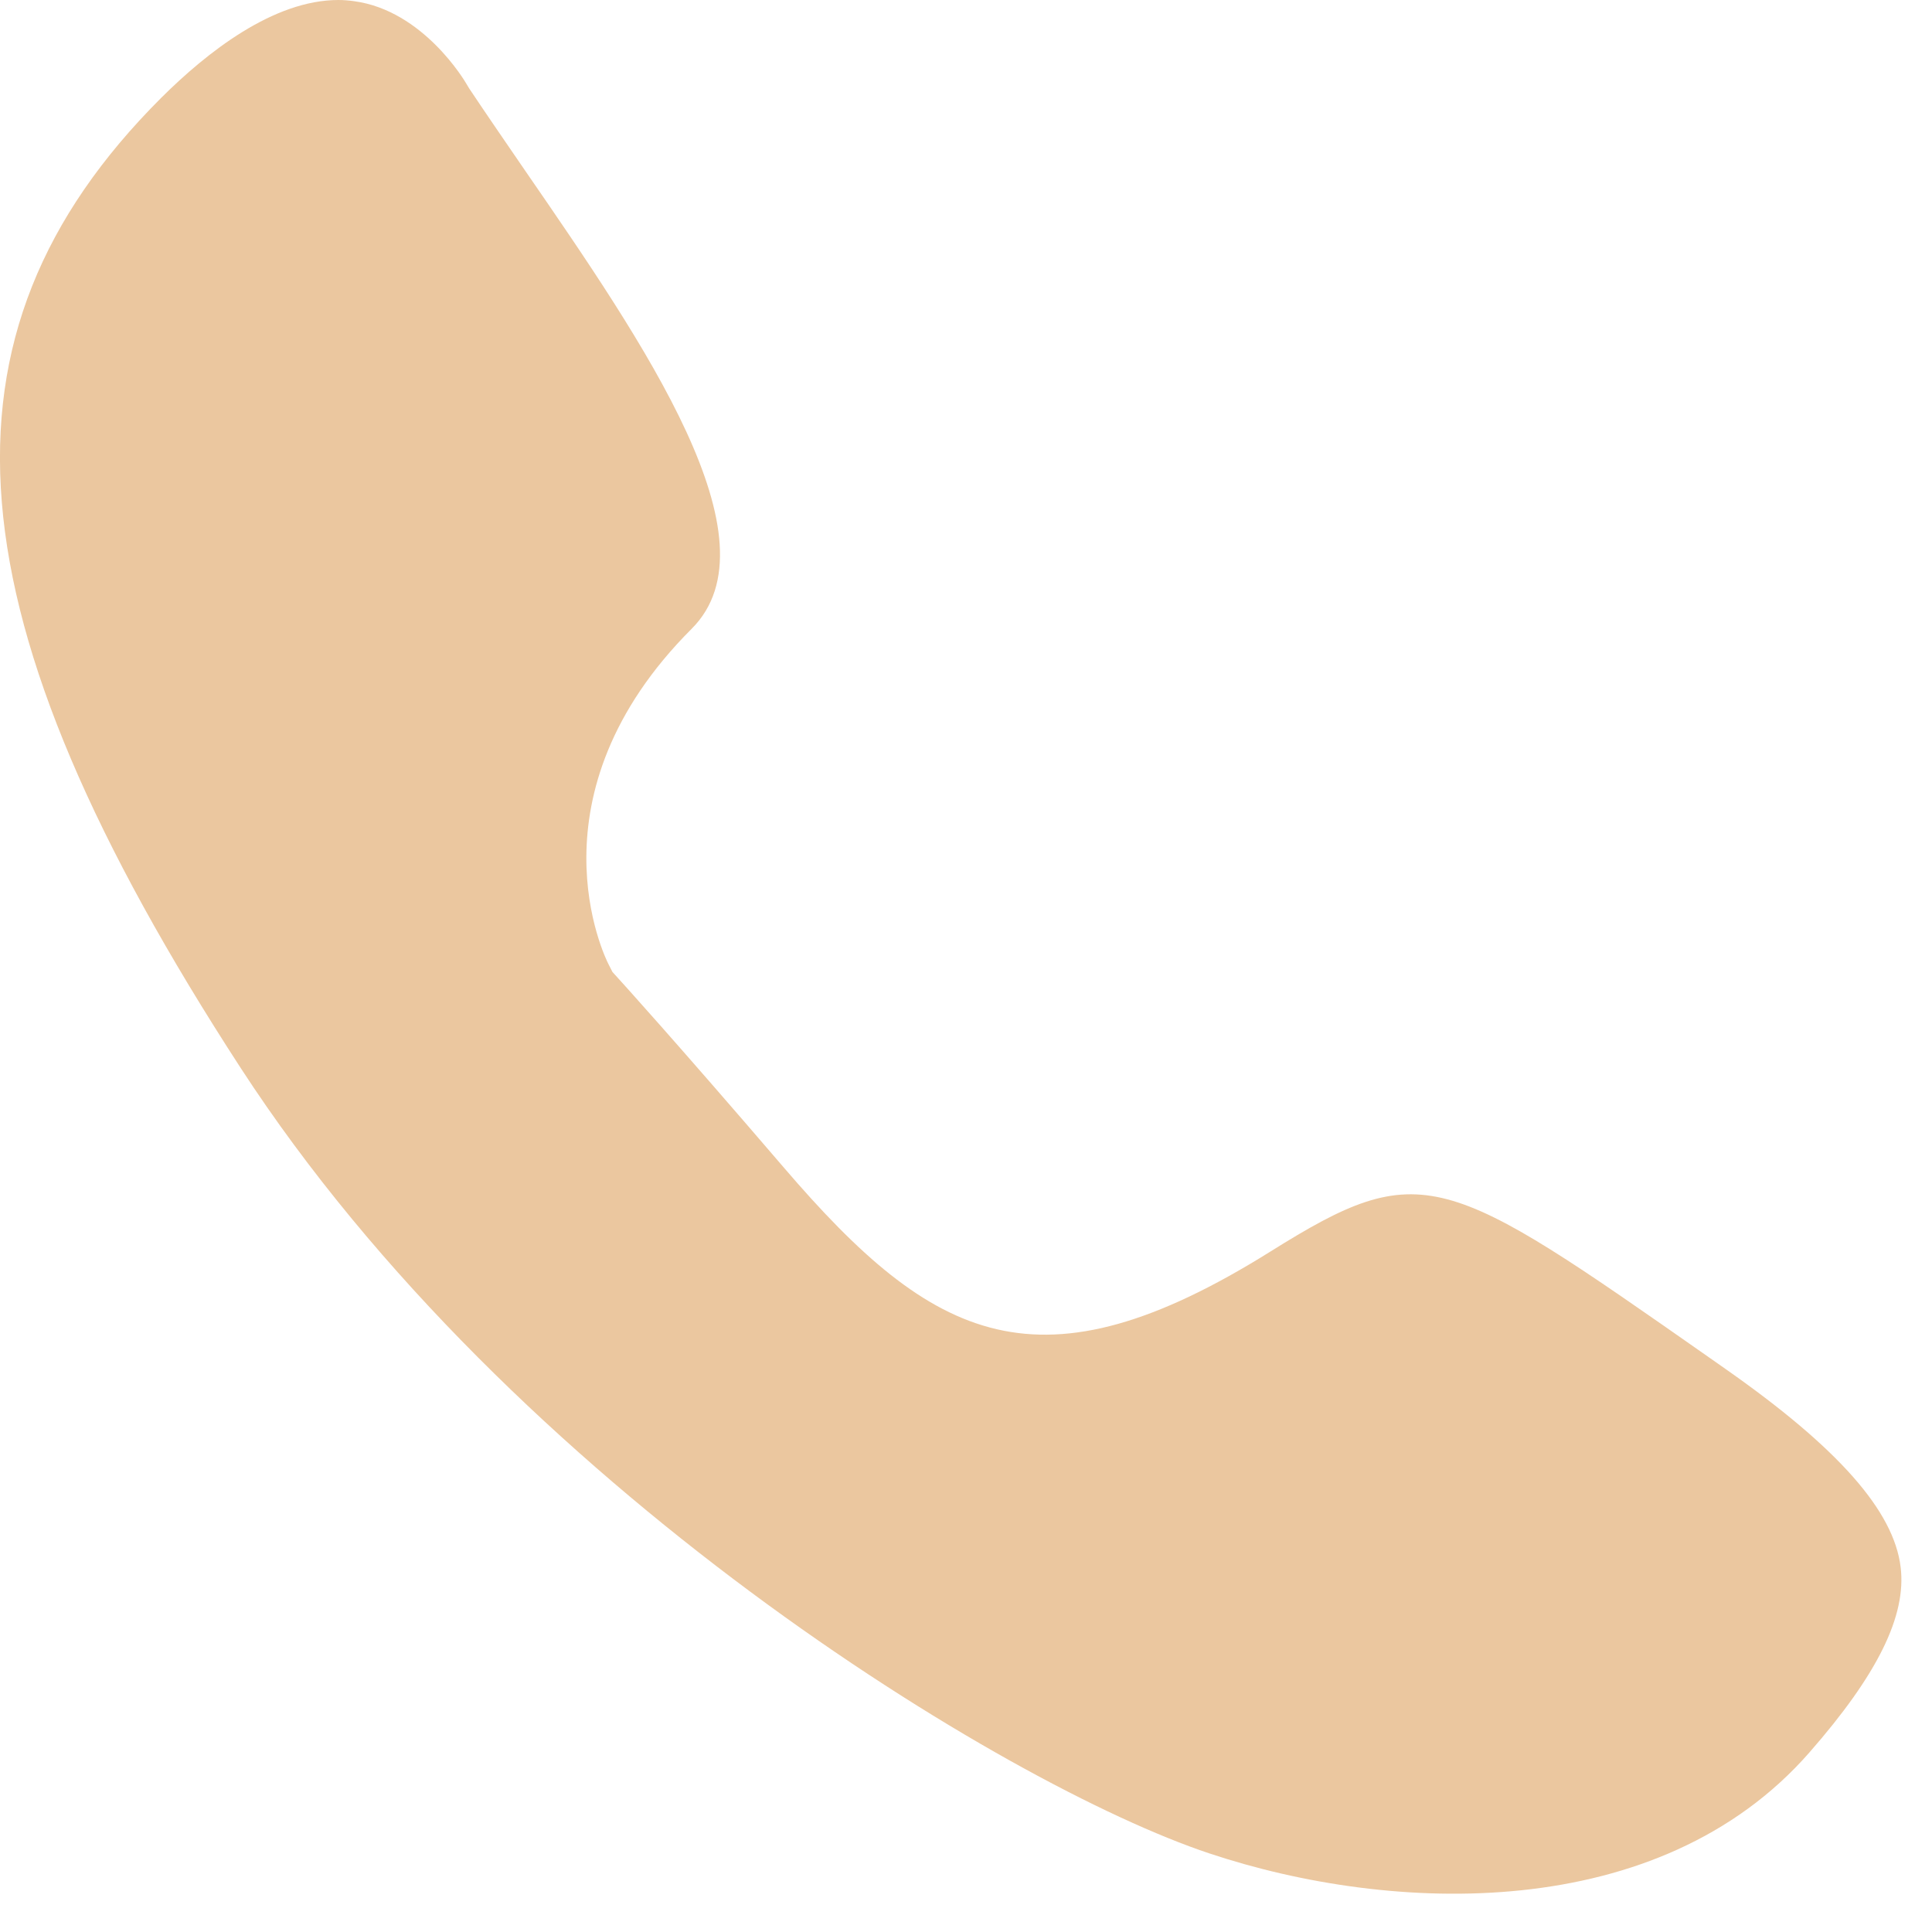 <?xml version="1.0" encoding="UTF-8" standalone="no"?>
<!DOCTYPE svg PUBLIC "-//W3C//DTD SVG 1.1//EN" "http://www.w3.org/Graphics/SVG/1.1/DTD/svg11.dtd">
<svg width="100%" height="100%" viewBox="0 0 13 13" version="1.1" xmlns="http://www.w3.org/2000/svg" xmlns:xlink="http://www.w3.org/1999/xlink" xml:space="preserve" xmlns:serif="http://www.serif.com/" style="fill-rule:evenodd;clip-rule:evenodd;stroke-linejoin:round;stroke-miterlimit:2;">
    <g transform="matrix(1,0,0,1,12.789,2.404)">
        <path d="M0,8.141C-0.046,7.762 -0.421,7.338 -1.179,6.807L-1.283,6.734C-3.073,5.481 -3.219,5.378 -4.24,6.017C-5.795,6.989 -6.507,6.628 -7.515,5.452C-8.24,4.607 -8.626,4.182 -8.63,4.178L-8.668,4.136L-8.694,4.085C-8.718,4.039 -9.255,2.947 -8.135,1.827C-7.541,1.233 -8.452,-0.09 -9.257,-1.258C-9.385,-1.445 -9.512,-1.629 -9.632,-1.809L-9.65,-1.839C-9.661,-1.858 -9.94,-2.333 -10.406,-2.396C-10.441,-2.401 -10.477,-2.404 -10.512,-2.404C-10.95,-2.404 -11.397,-2.052 -11.706,-1.744C-13.301,-0.149 -13.145,1.742 -11.169,4.783C-9.344,7.59 -6.024,9.61 -4.652,10.067C-3.422,10.477 -1.626,10.545 -0.614,9.388C-0.155,8.864 0.04,8.468 0,8.141" style="fill:rgb(235,199,159);fill-rule:nonzero;"/>
    </g>
</svg>
